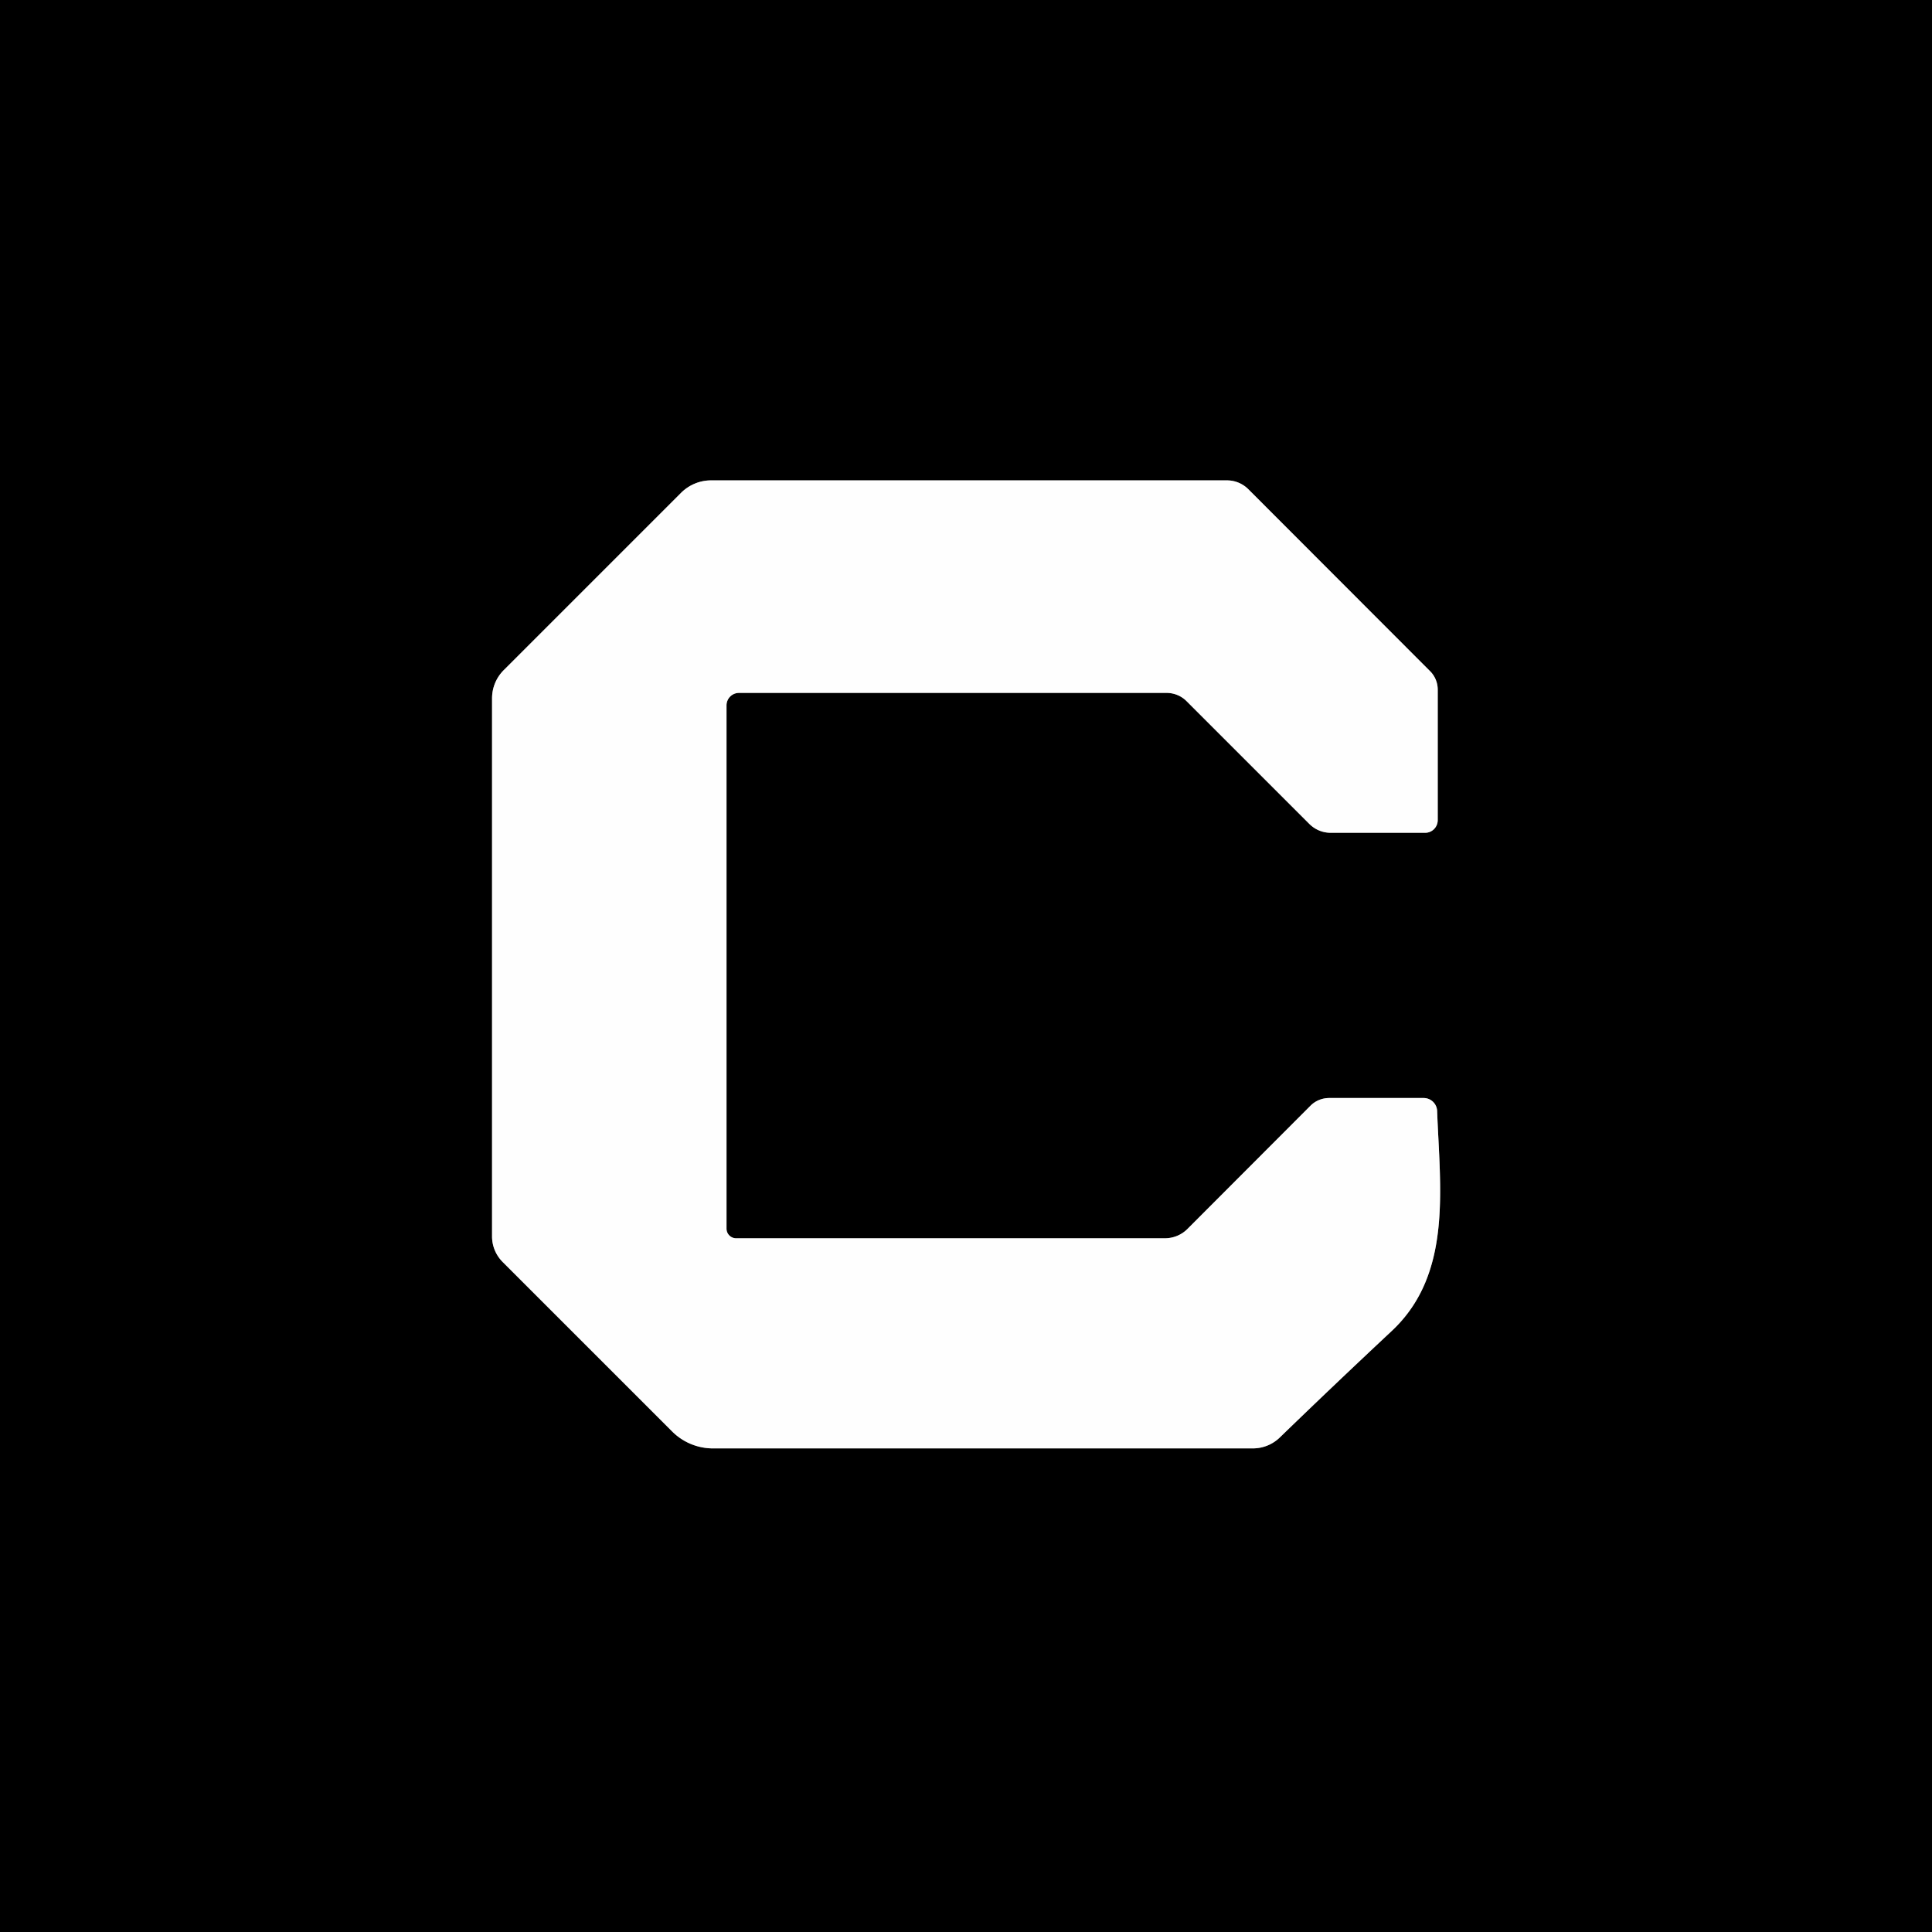<?xml version="1.0" encoding="UTF-8" standalone="no"?>
<!DOCTYPE svg PUBLIC "-//W3C//DTD SVG 1.1//EN" "http://www.w3.org/Graphics/SVG/1.1/DTD/svg11.dtd">
<svg xmlns="http://www.w3.org/2000/svg" version="1.1" viewBox="0.00 0.00 96.00 96.00">
<rect x="0.00" y="0.00" width="96.00" height="96.00" fill="#333333" stroke="none"/>
<path stroke="#7f7f7f" stroke-width="2.00" fill="none" stroke-linecap="butt" vector-effect="non-scaling-stroke" d="
  M 71.44 40.75
  L 71.44 34.27
  A 1.31 1.29 -68.2 0 0 71.05 33.34
  L 62.03 24.31
  A 1.50 1.50 0.0 0 0 60.97 23.87
  L 35.33 23.87
  A 2.12 2.10 -67.3 0 0 33.84 24.49
  L 25.04 33.29
  A 1.98 1.97 67.8 0 0 24.45 34.70
  L 24.45 61.44
  A 1.81 1.78 22.9 0 0 24.98 62.71
  L 33.40 71.13
  A 2.87 2.87 0.0 0 0 35.43 71.97
  L 62.25 71.97
  A 1.93 1.92 22.6 0 0 63.60 71.42
  Q 66.21 68.89 69.16 66.13
  C 72.18 63.30 71.55 59.04 71.41 55.20
  A 0.67 0.67 0.0 0 0 70.74 54.56
  L 66.05 54.56
  A 1.33 1.29 21.8 0 0 65.12 54.94
  L 58.99 61.08
  A 1.60 1.57 22.5 0 1 57.88 61.53
  L 36.58 61.53
  A 0.48 0.48 0.0 0 1 36.10 61.05
  L 36.10 35.05
  A 0.62 0.62 0.0 0 1 36.72 34.43
  L 57.97 34.43
  A 1.40 1.40 0.0 0 1 58.96 34.84
  L 65.06 40.94
  A 1.51 1.47 66.9 0 0 66.11 41.38
  L 70.82 41.38
  A 0.63 0.62 90.0 0 0 71.44 40.75"
/>
<path fill="#000000" d="
  M 96.00 0.00
  L 96.00 96.00
  L 0.00 96.00
  L 0.00 0.00
  L 96.00 0.00
  Z
  M 71.44 40.75
  L 71.44 34.27
  A 1.31 1.29 -68.2 0 0 71.05 33.34
  L 62.03 24.31
  A 1.50 1.50 0.0 0 0 60.97 23.87
  L 35.33 23.87
  A 2.12 2.10 -67.3 0 0 33.84 24.49
  L 25.04 33.29
  A 1.98 1.97 67.8 0 0 24.45 34.70
  L 24.45 61.44
  A 1.81 1.78 22.9 0 0 24.98 62.71
  L 33.40 71.13
  A 2.87 2.87 0.0 0 0 35.43 71.97
  L 62.25 71.97
  A 1.93 1.92 22.6 0 0 63.60 71.42
  Q 66.21 68.89 69.16 66.13
  C 72.18 63.30 71.55 59.04 71.41 55.20
  A 0.67 0.67 0.0 0 0 70.74 54.56
  L 66.05 54.56
  A 1.33 1.29 21.8 0 0 65.12 54.94
  L 58.99 61.08
  A 1.60 1.57 22.5 0 1 57.88 61.53
  L 36.58 61.53
  A 0.48 0.48 0.0 0 1 36.10 61.05
  L 36.10 35.05
  A 0.62 0.62 0.0 0 1 36.72 34.43
  L 57.97 34.43
  A 1.40 1.40 0.0 0 1 58.96 34.84
  L 65.06 40.94
  A 1.51 1.47 66.9 0 0 66.11 41.38
  L 70.82 41.38
  A 0.63 0.62 90.0 0 0 71.44 40.75
  Z"
/>
<path fill="#fefefe" d="
  M 70.82 41.38
  L 66.11 41.38
  A 1.51 1.47 66.9 0 1 65.06 40.94
  L 58.96 34.84
  A 1.40 1.40 0.0 0 0 57.97 34.43
  L 36.72 34.43
  A 0.62 0.62 0.0 0 0 36.10 35.05
  L 36.10 61.05
  A 0.48 0.48 0.0 0 0 36.58 61.53
  L 57.88 61.53
  A 1.60 1.57 22.5 0 0 58.99 61.08
  L 65.12 54.94
  A 1.33 1.29 21.8 0 1 66.05 54.56
  L 70.74 54.56
  A 0.67 0.67 0.0 0 1 71.41 55.20
  C 71.55 59.04 72.18 63.30 69.16 66.13
  Q 66.21 68.89 63.60 71.42
  A 1.93 1.92 22.6 0 1 62.25 71.97
  L 35.43 71.97
  A 2.87 2.87 0.0 0 1 33.40 71.13
  L 24.98 62.71
  A 1.81 1.78 22.9 0 1 24.45 61.44
  L 24.45 34.70
  A 1.98 1.97 67.8 0 1 25.04 33.29
  L 33.84 24.49
  A 2.12 2.10 -67.3 0 1 35.33 23.87
  L 60.97 23.87
  A 1.50 1.50 0.0 0 1 62.03 24.31
  L 71.05 33.34
  A 1.31 1.29 -68.2 0 1 71.44 34.27
  L 71.44 40.75
  A 0.63 0.62 -90.0 0 1 70.82 41.38
  Z"
/>
</svg>
